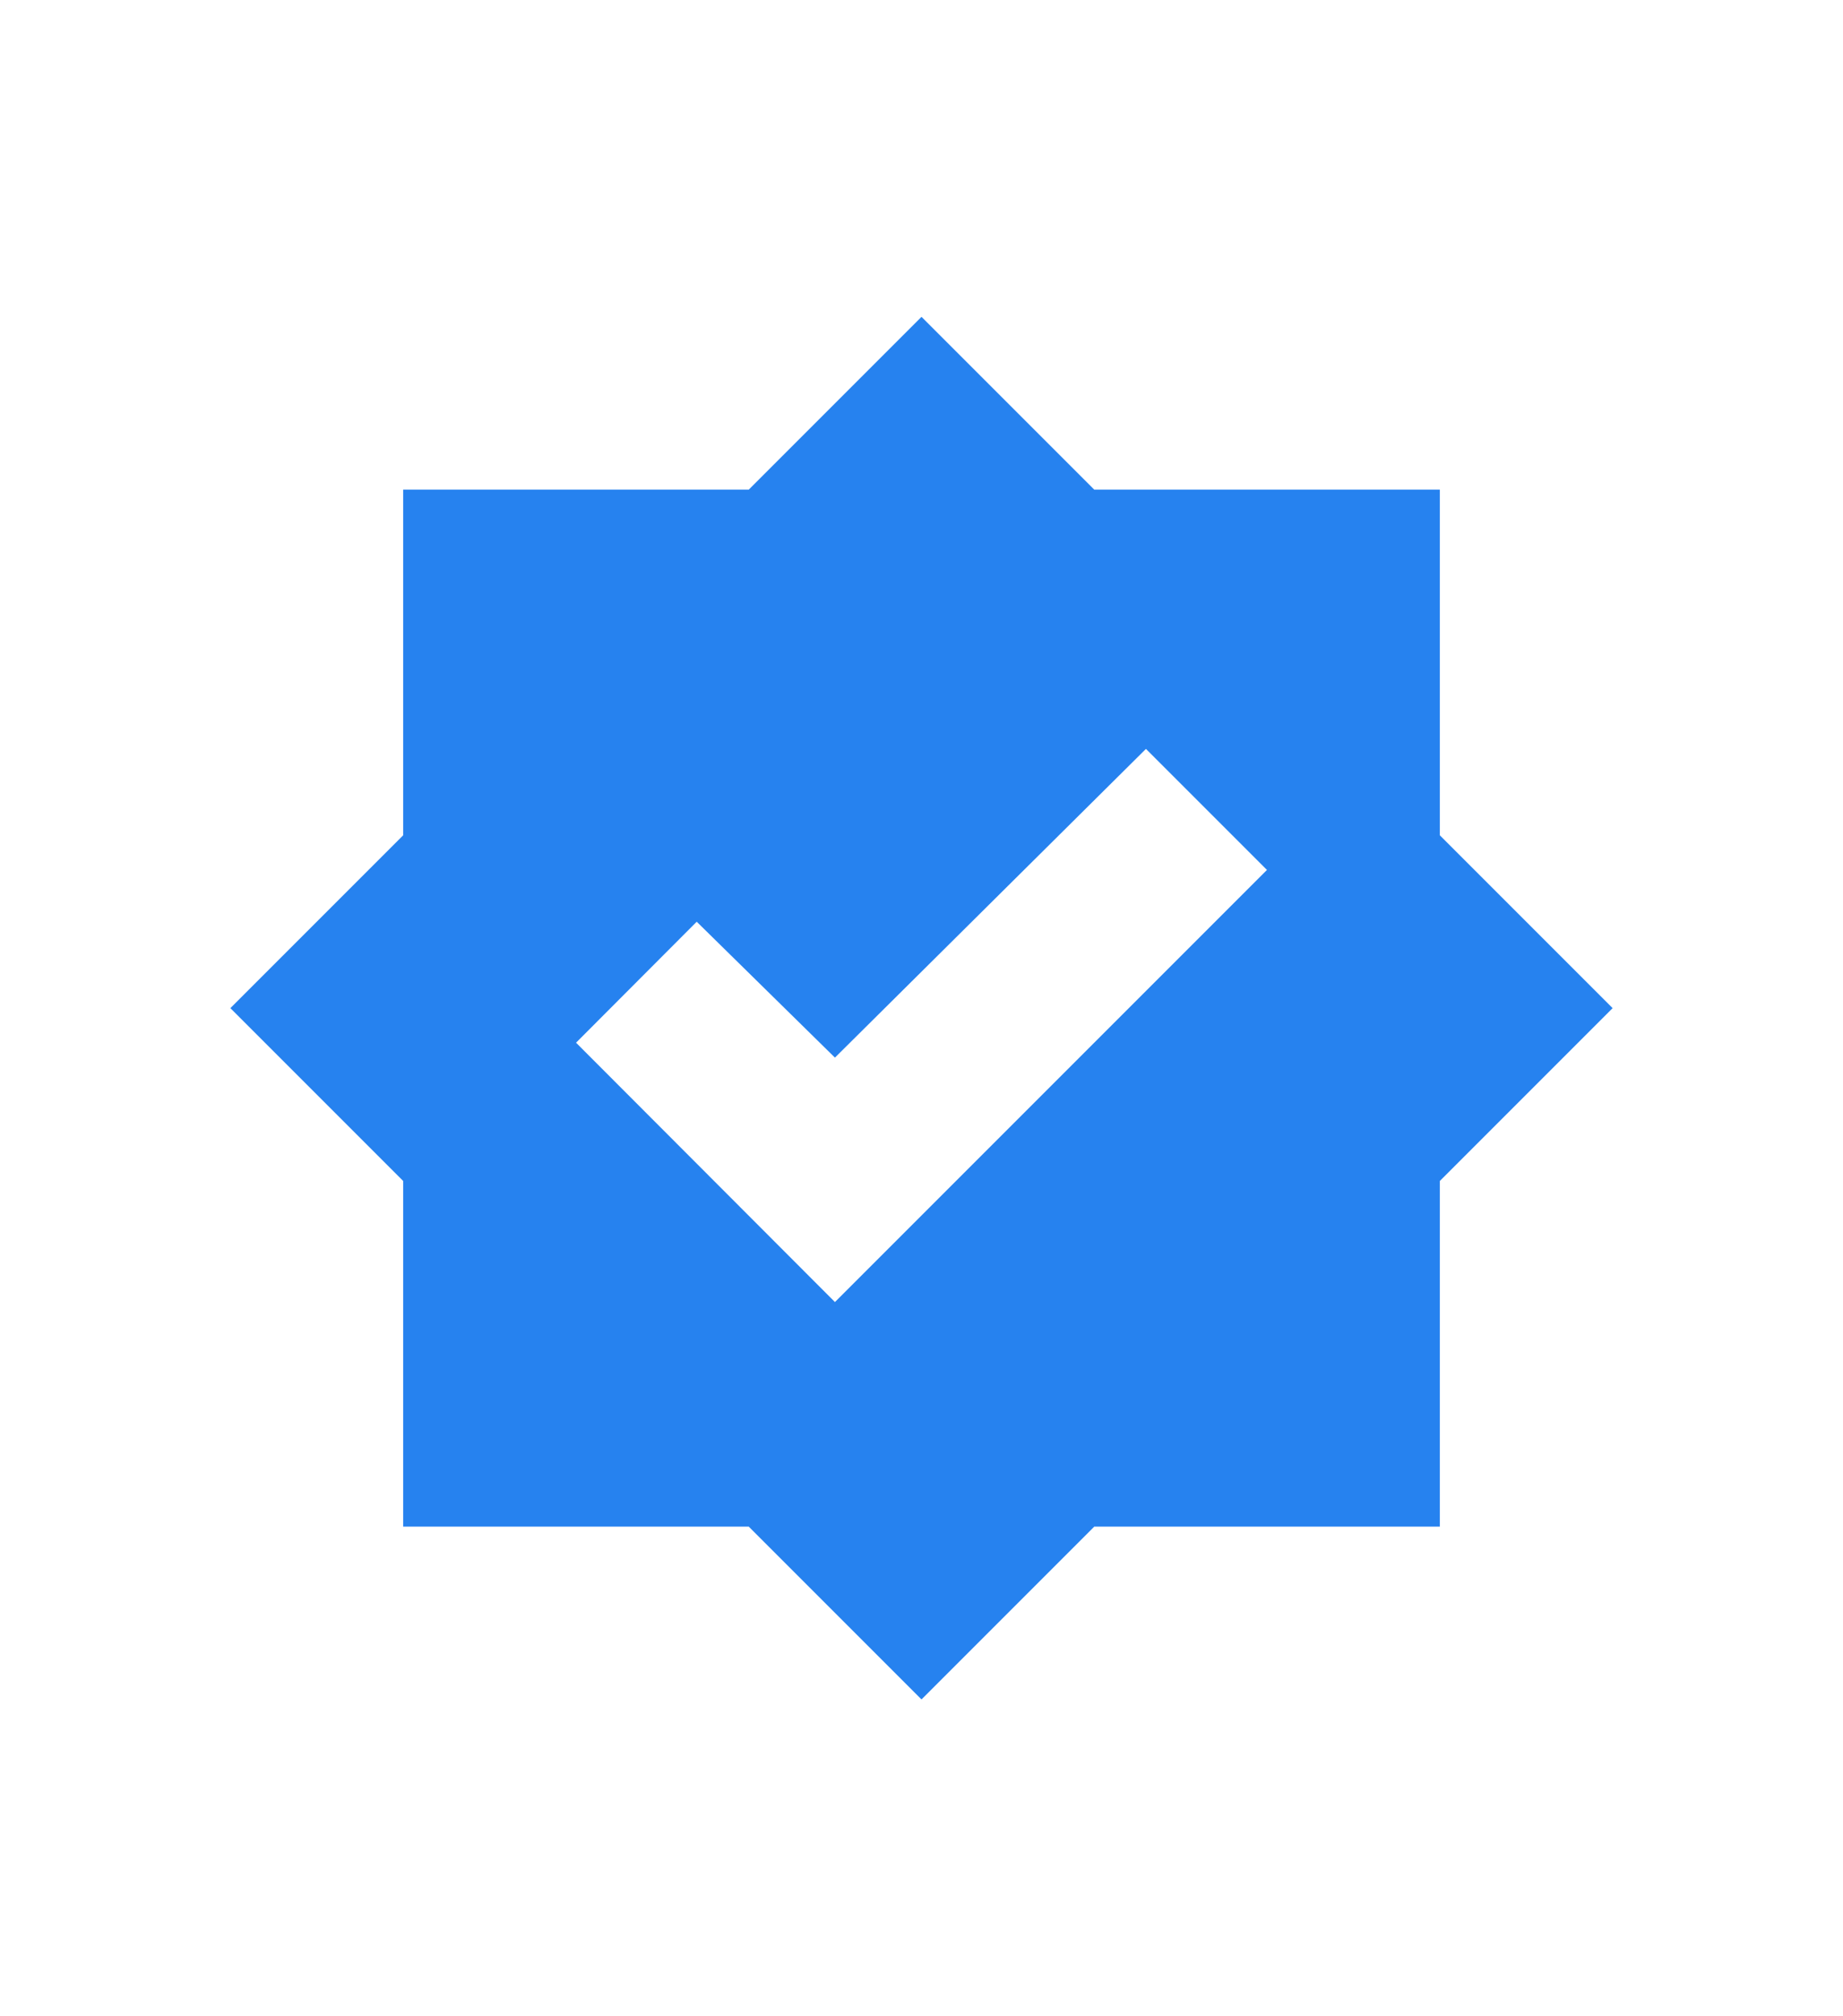 <svg width="32" height="35" viewBox="0 0 32 35" fill="none" xmlns="http://www.w3.org/2000/svg">
<g clip-path="url(#clip0_11633_4343)">
<path fill-rule="evenodd" clip-rule="evenodd" d="M19 8.5L16 5.5L13 8.5H7V14.5L4 17.5L7 20.5V26.5H13L16 29.5L19 26.5H25V20.5L28 17.5L25 14.5V8.5H19ZM21.998 15.101L14.497 22.602L10.002 18.1L12.097 16L14.497 18.359L19.897 13L21.998 15.101Z" fill="#2682EF"/>
</g>
<defs>
<clipPath id="clip0_11633_4343">
<rect width="24" height="24" fill="white" transform="translate(4 5.5)"/>
</clipPath>
</defs>
</svg>
